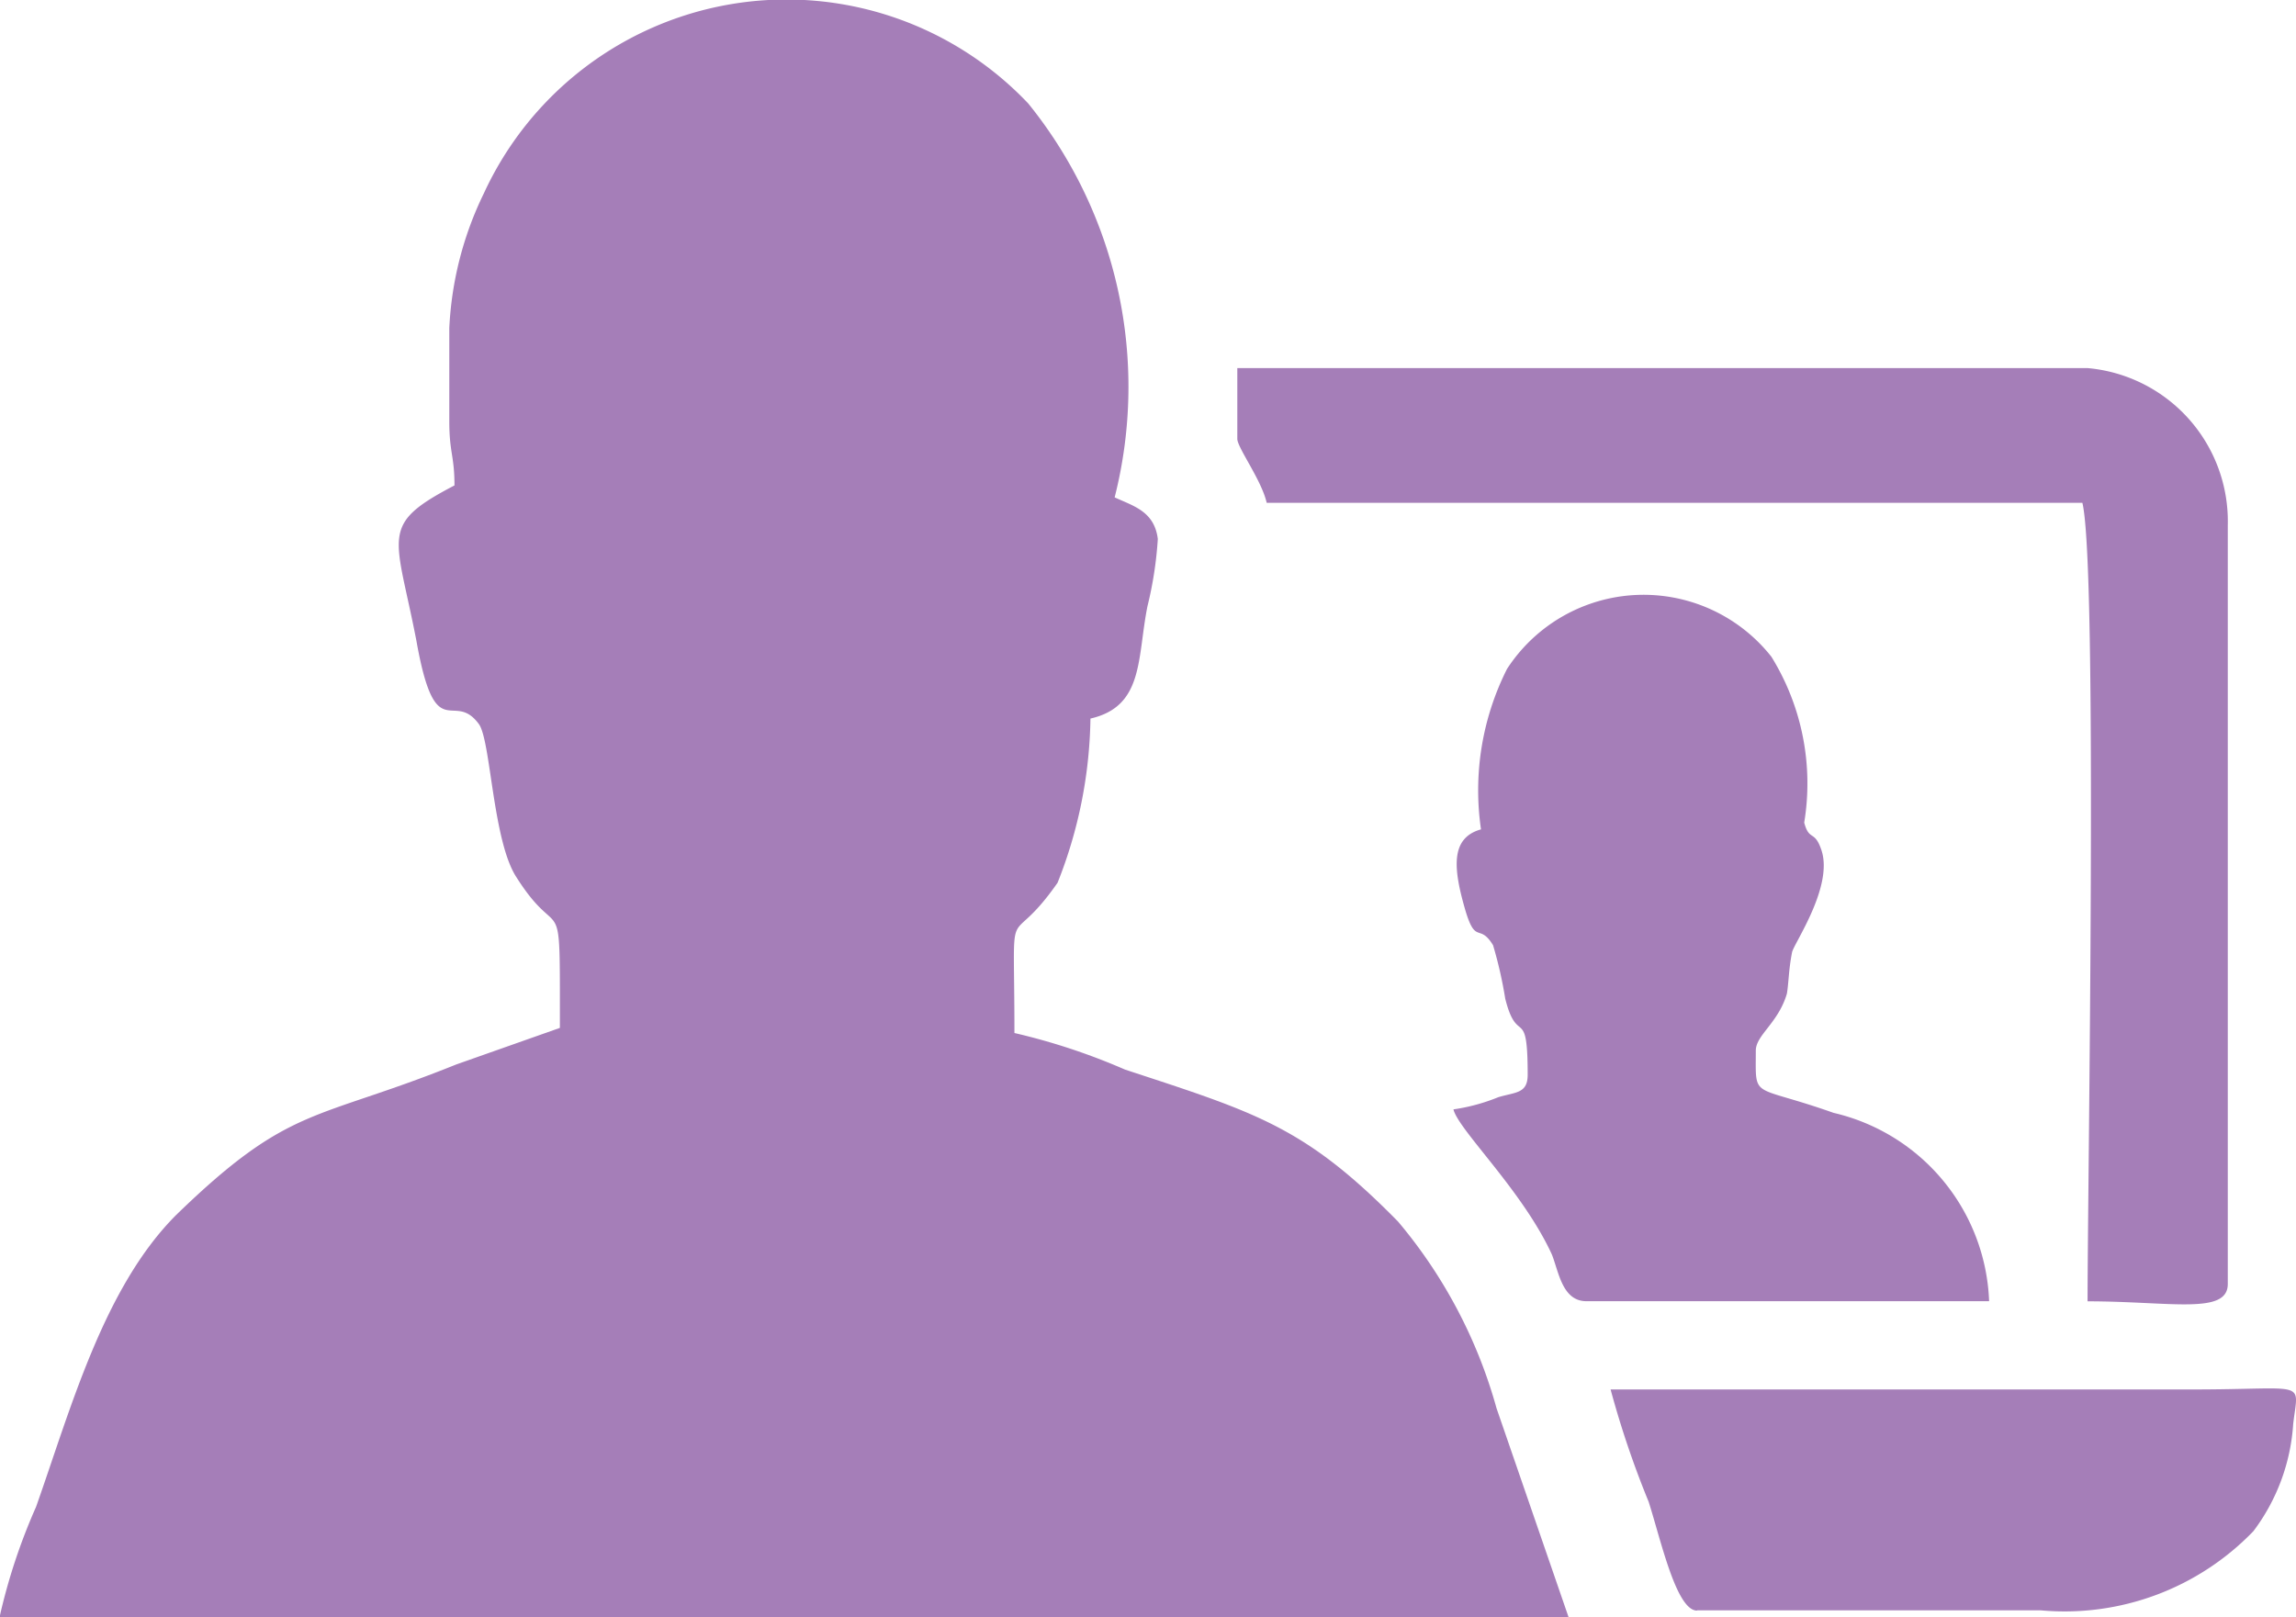 <svg xmlns="http://www.w3.org/2000/svg" width="37.662" height="26.533" viewBox="0 0 37.662 26.533"><defs><style>.a{fill:#a57eb8;fill-rule:evenodd;}</style></defs><g transform="translate(-247.252 -316.916)"><path class="a" d="M254.622,322.3v1.531c0,.51.085.566.085,1.049-1.247.651-.963.793-.624,2.551.312,1.757.6.793,1.021,1.36.2.255.227,1.928.623,2.523.738,1.162.709.029.709,2.466l-1.7.6c-2.325.936-2.722.652-4.592,2.467-1.191,1.19-1.729,3.175-2.3,4.79a9.708,9.708,0,0,0-.6,1.814h25.739L271.8,340.02a8.118,8.118,0,0,0-1.615-3.062c-1.532-1.56-2.325-1.786-4.479-2.494a10.431,10.431,0,0,0-1.814-.6c0-2.409-.142-1.247.708-2.466a7.558,7.558,0,0,0,.539-2.693c.879-.2.765-.992.935-1.842a6.228,6.228,0,0,0,.17-1.105c-.057-.454-.4-.539-.708-.682a7.39,7.39,0,0,0-1.418-6.463,5.464,5.464,0,0,0-8.929,1.475,5.639,5.639,0,0,0-.567,2.211Z"/><path class="a" d="M267.548,324.117c0,.142.4.68.482,1.049h13.38c.255,1.049.085,11.168.085,13.1,1.36,0,2.3.226,2.3-.284V325.534a2.524,2.524,0,0,0-2.3-2.579H267.548Z"/><path class="a" d="M271.545,330.523c-.51.142-.453.652-.255,1.332.17.568.227.2.453.568a6.938,6.938,0,0,1,.2.878c.2.794.368.086.368,1.248,0,.311-.2.283-.482.368a3.117,3.117,0,0,1-.736.2c.085.341,1.134,1.332,1.615,2.381.113.284.17.766.567.766h6.605a3.3,3.3,0,0,0-2.551-3.09c-1.361-.482-1.276-.2-1.276-1.021,0-.254.369-.453.51-.935.029-.17.029-.4.085-.68.029-.141.681-1.077.482-1.673-.113-.34-.2-.141-.283-.453a3.952,3.952,0,0,0-.538-2.721,2.671,2.671,0,0,0-4.337.2,4.426,4.426,0,0,0-.426,2.636Z"/><path class="a" d="M275.089,343.336h5.64a4.3,4.3,0,0,0,3.487-1.3,3.273,3.273,0,0,0,.652-1.758c.085-.737.255-.566-1.644-.566h-9.553a15.552,15.552,0,0,0,.624,1.842c.2.624.453,1.786.794,1.786Z"/></g></svg>